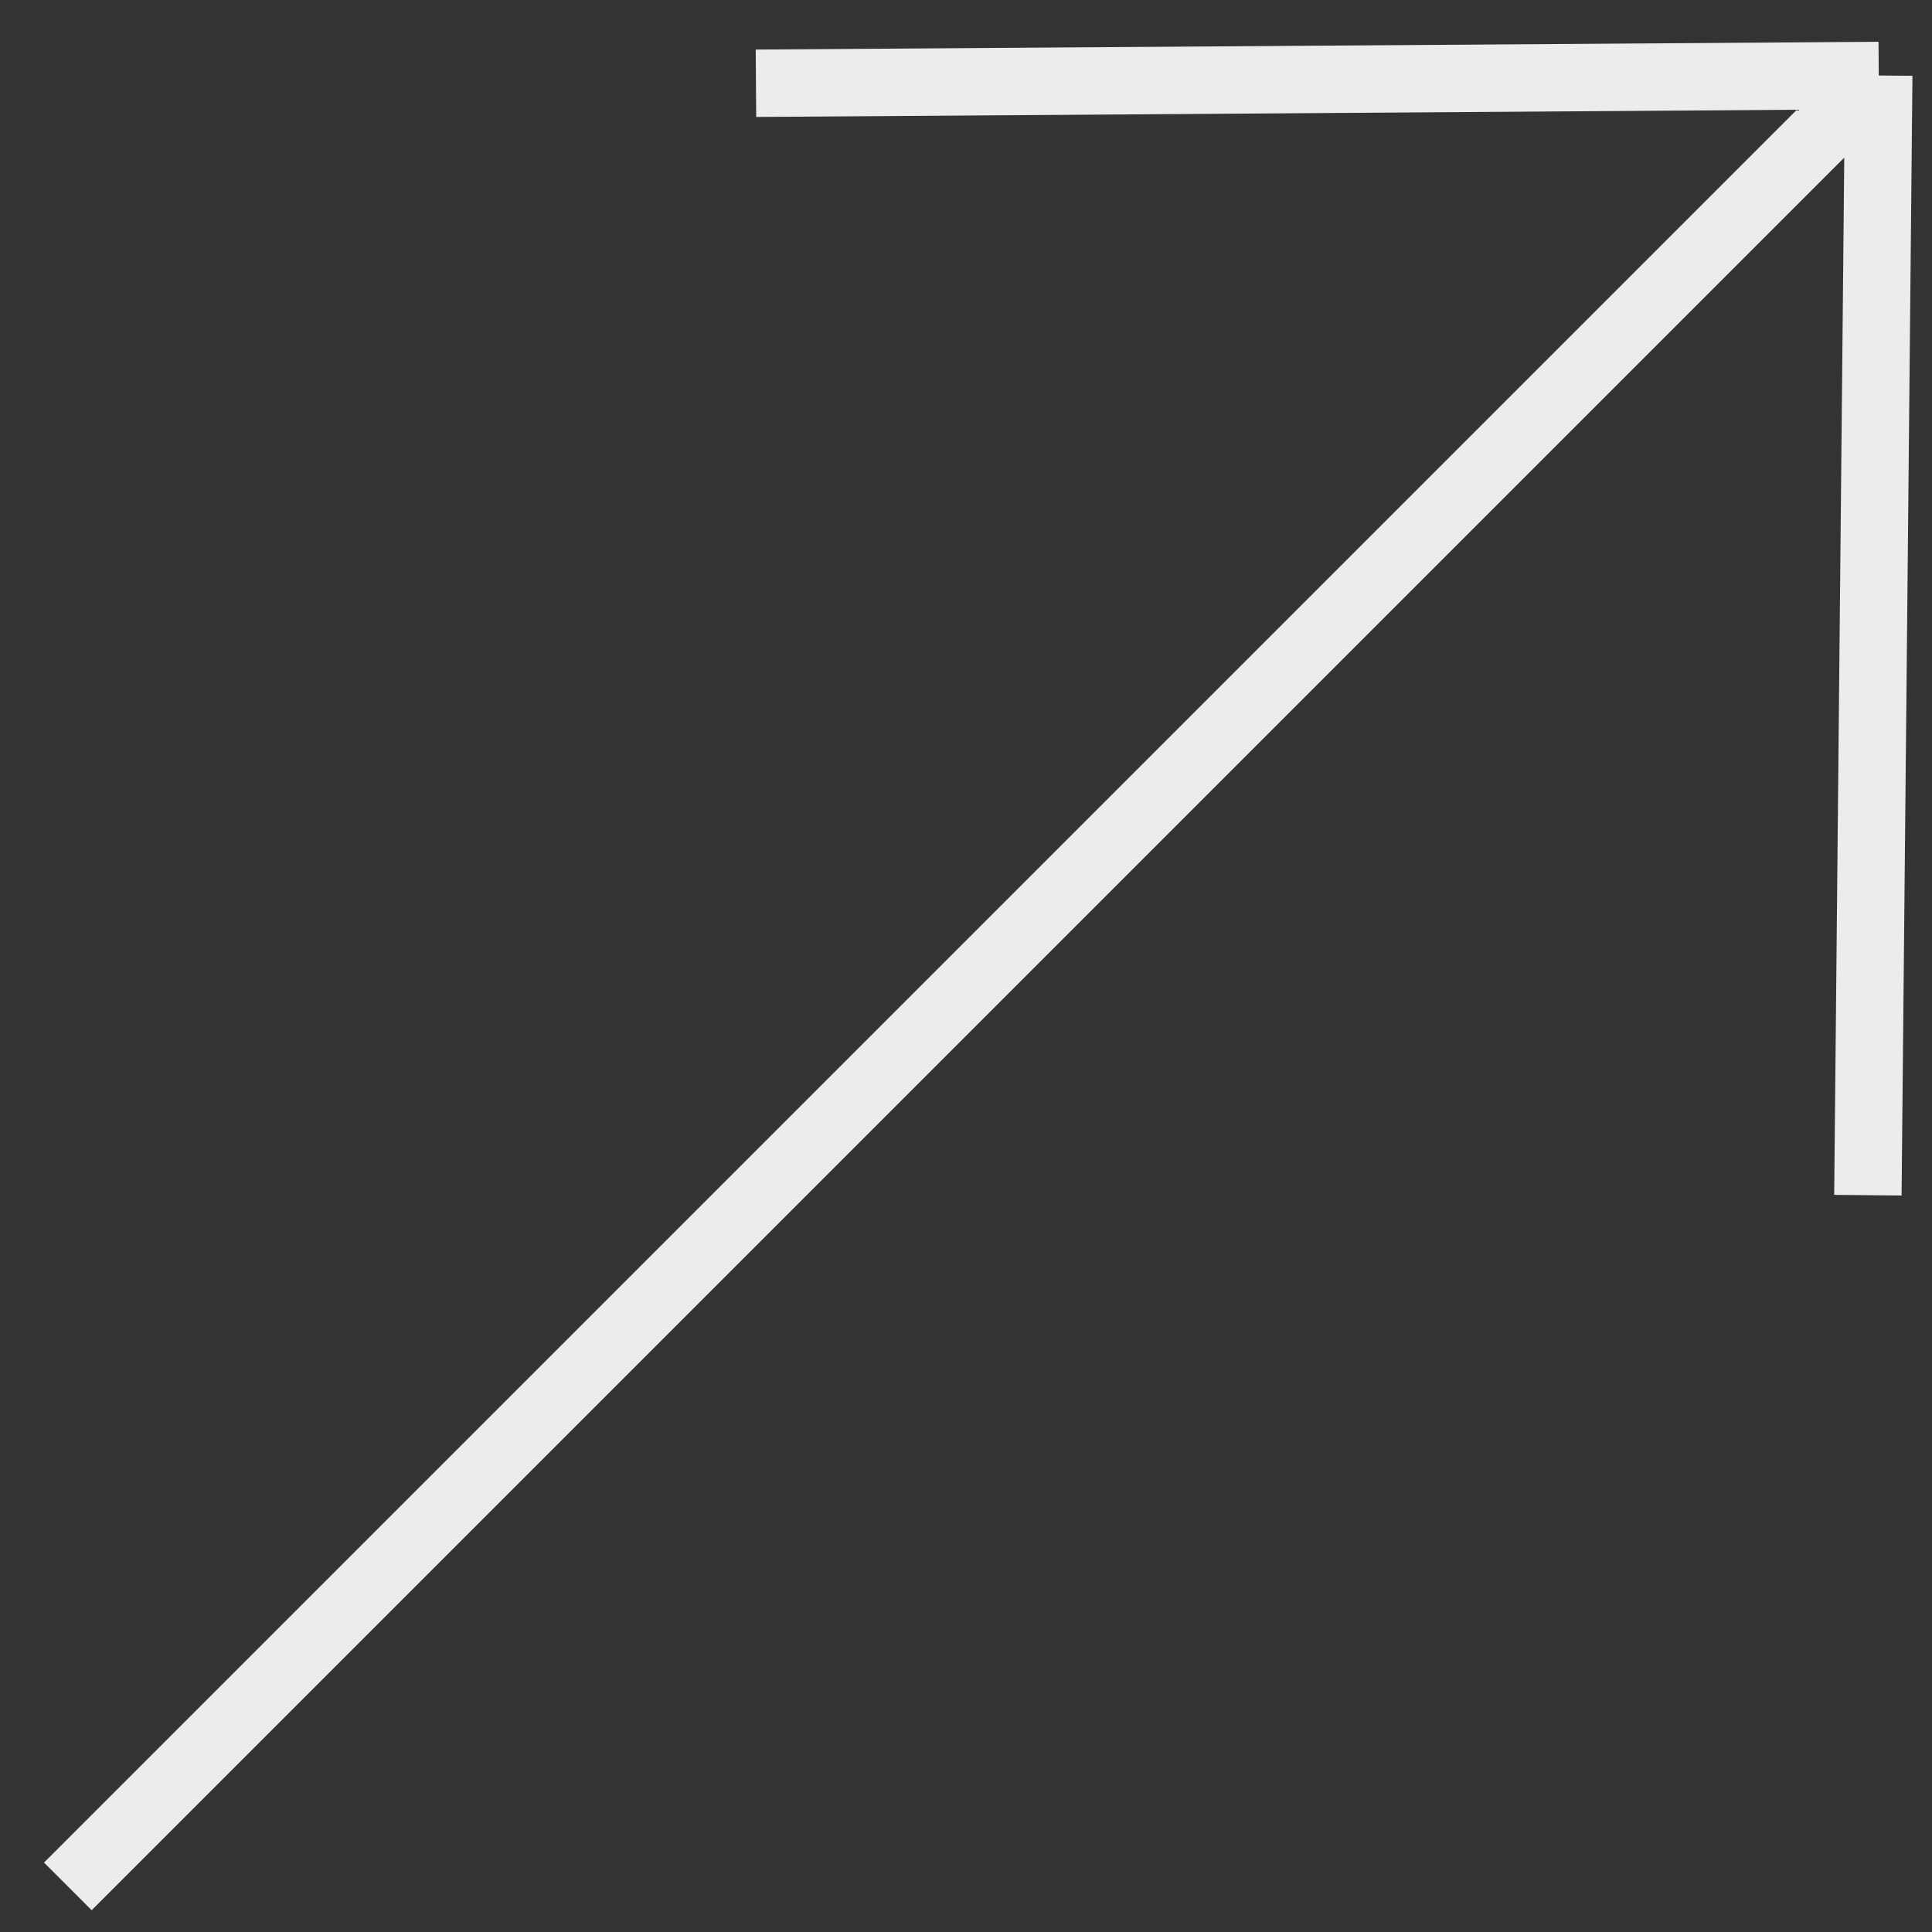 <?xml version="1.0" encoding="UTF-8"?> <svg xmlns="http://www.w3.org/2000/svg" width="43" height="43" viewBox="0 0 43 43" fill="none"><rect x="0" y="0" width="43" height="43" fill="#333333" stroke="none"/> <path d="M41.815 1.68L1.51 41.985M41.815 1.68L16.825 1.853M41.815 1.68L41.573 26.601" stroke="#ECECEC" stroke-width="1.5"></path> </svg> 